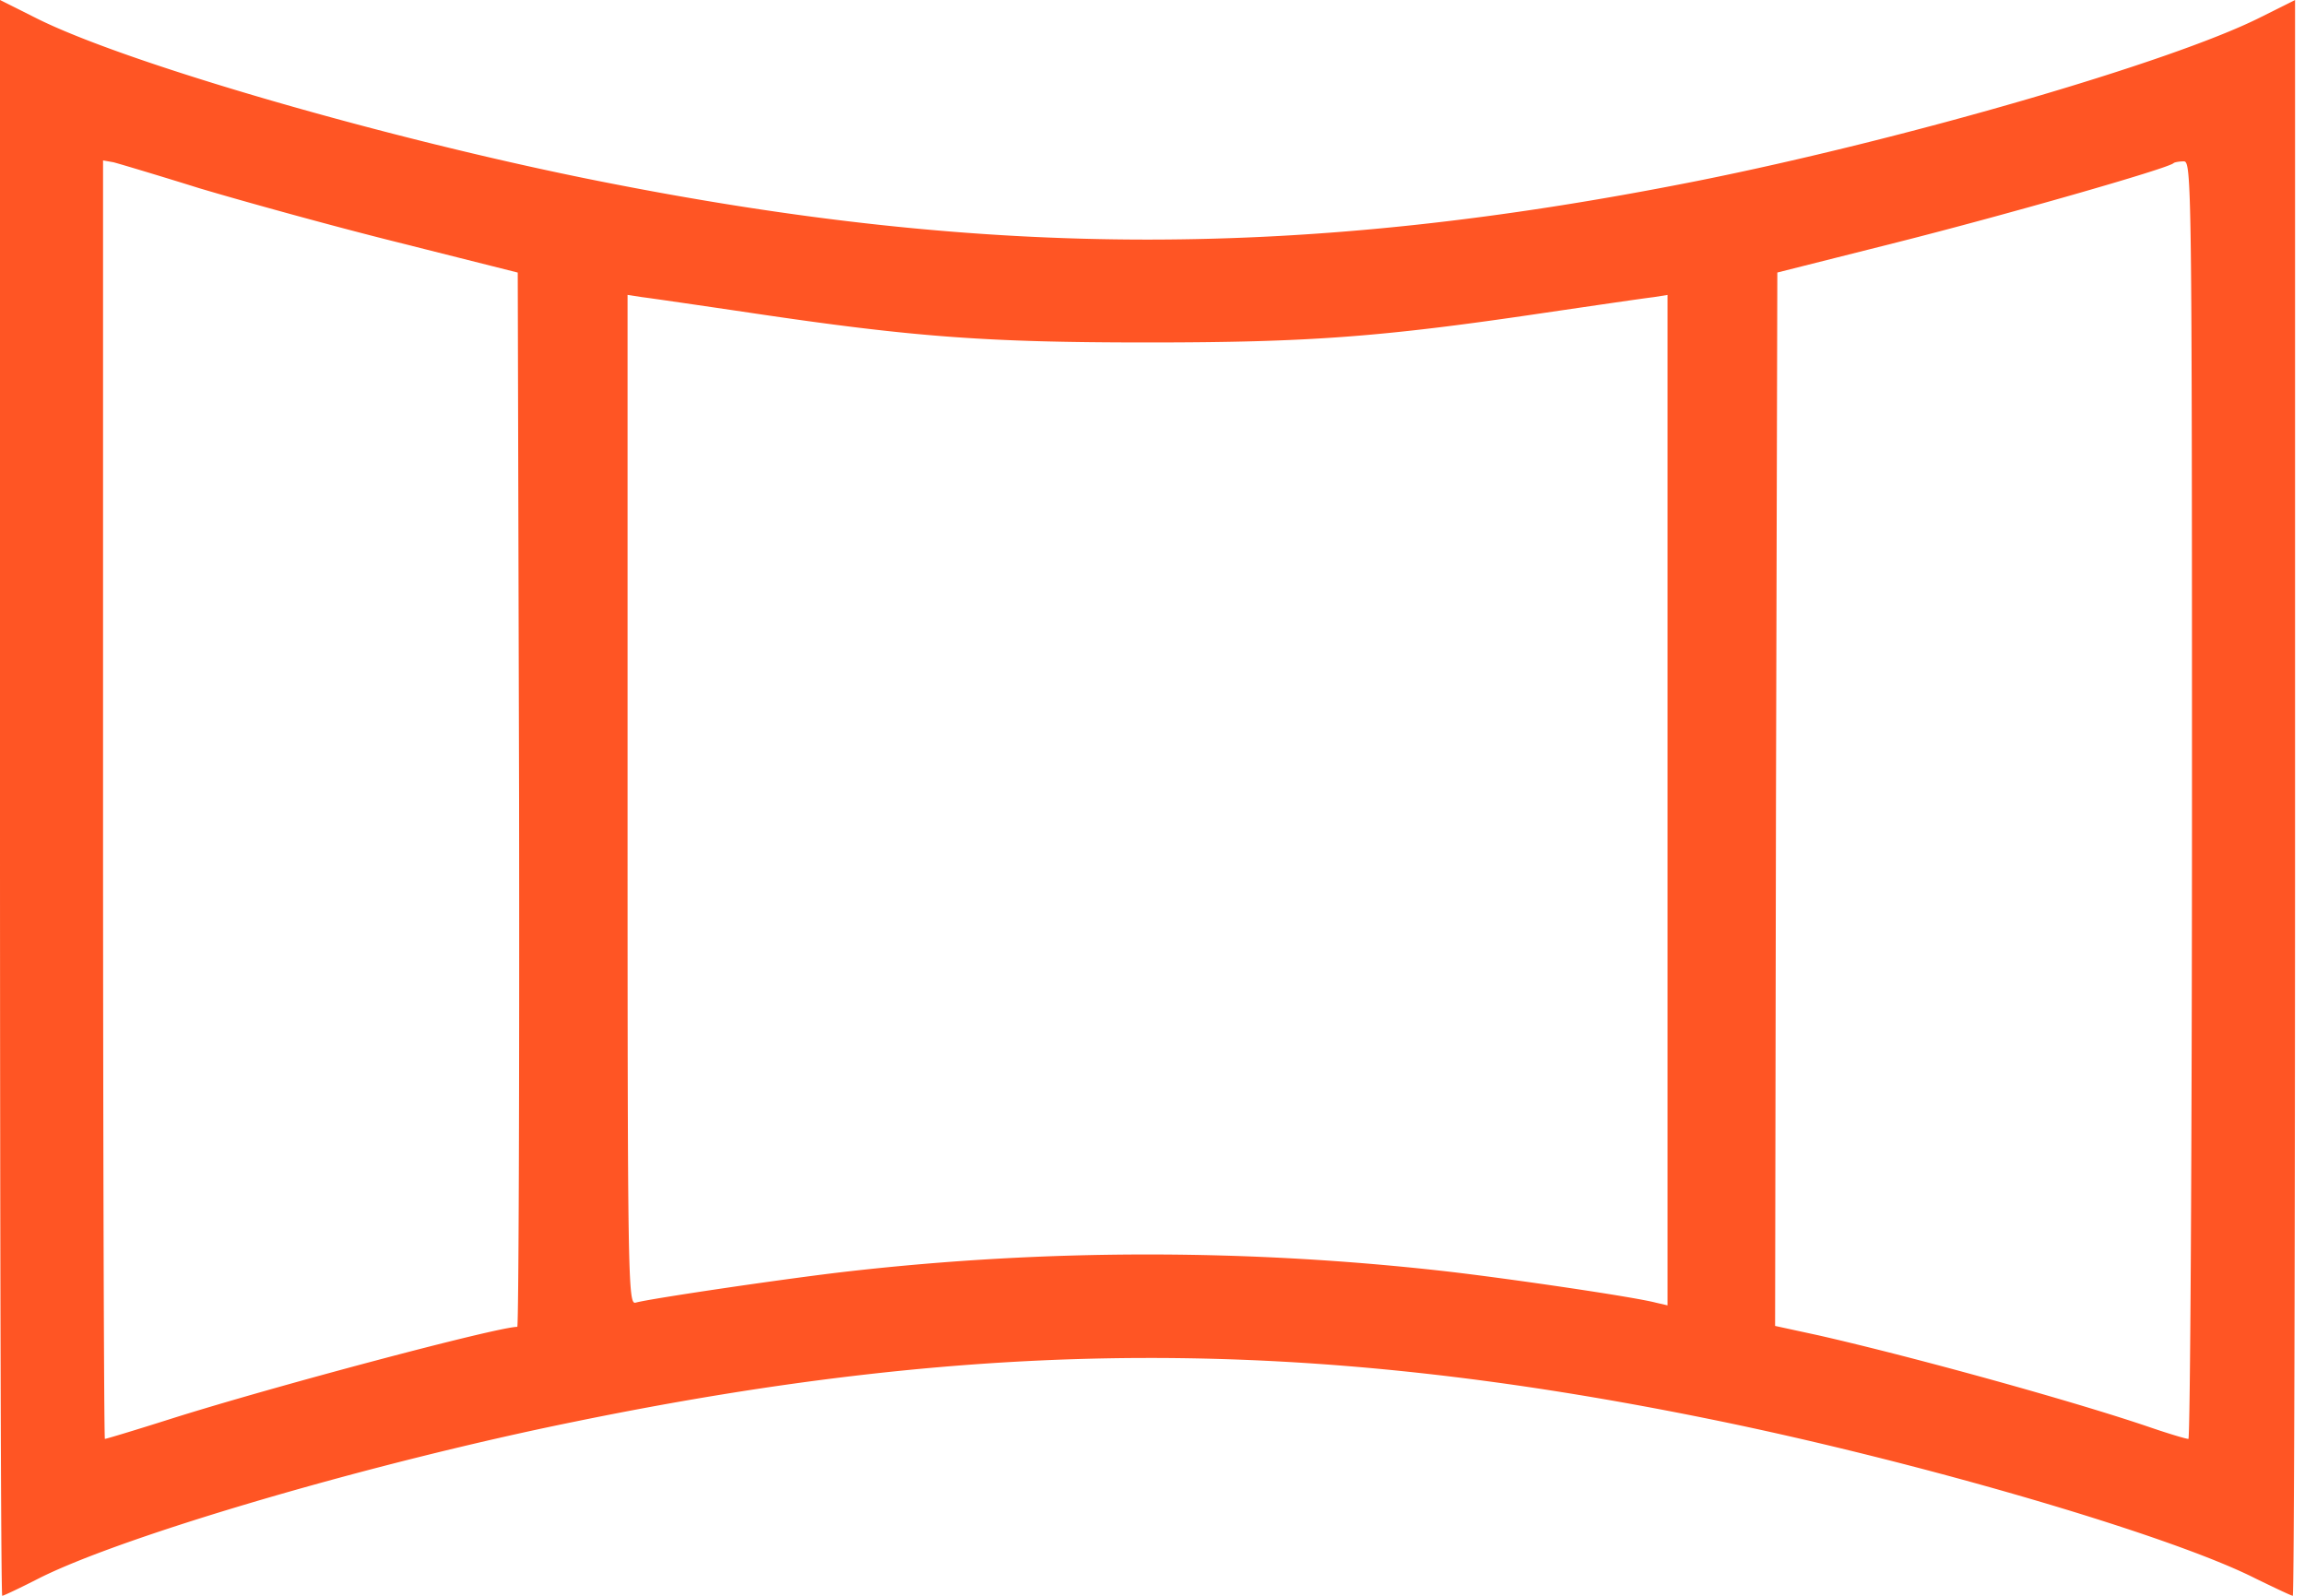 <svg width="65" height="45" viewBox="0 0 65 45" fill="none" xmlns="http://www.w3.org/2000/svg"><path d="M0 22.5C0 34.875.025 45 .063 45c.039 0 .519-.228 1.062-.506 2.402-1.2 9.33-3.236 15.055-4.399 11.591-2.376 20.604-2.402 32.043-.076 5.853 1.188 12.944 3.261 15.371 4.488.544.265 1.024.493 1.062.493s.064-10.125.064-22.5V0l-.986.493c-2.516 1.264-10.062 3.45-15.89 4.613-11.073 2.2-19.908 2.2-30.956 0C10.972 3.931 3.54 1.782 1.01.506L0 0zM5.625 5.309c1.188.354 3.691 1.05 5.562 1.517l3.413.86.038 14.865c.012 8.178-.013 14.865-.051 14.865-.556 0-6.927 1.694-9.759 2.591-.998.317-1.832.569-1.87.569-.026 0-.052-8.115-.052-18.026V4.524l.291.051c.153.039 1.253.367 2.428.734m56.188 17.254c0 9.91-.051 18.013-.101 18.013-.064 0-.531-.139-1.05-.316-2.136-.733-6.661-1.985-9.379-2.604l-1.226-.266.025-14.852.038-14.853 3.412-.86c2.996-.758 7.61-2.073 7.762-2.225.025-.025.164-.05.29-.05.216 0 .229.632.229 18.013m-40.64-13.74c4.589.683 6.65.834 11.187.834 4.538 0 6.598-.152 11.186-.834 1.467-.215 2.845-.417 3.072-.442l.405-.064V36.81l-.33-.076c-.618-.164-4.158-.682-5.927-.885a74.8 74.8 0 0 0-16.812 0c-1.694.19-5.638.772-6.03.885-.215.063-.227-.67-.227-14.17V8.316l.417.064c.215.026 1.605.228 3.06.443" fill="#FF5524"/></svg>